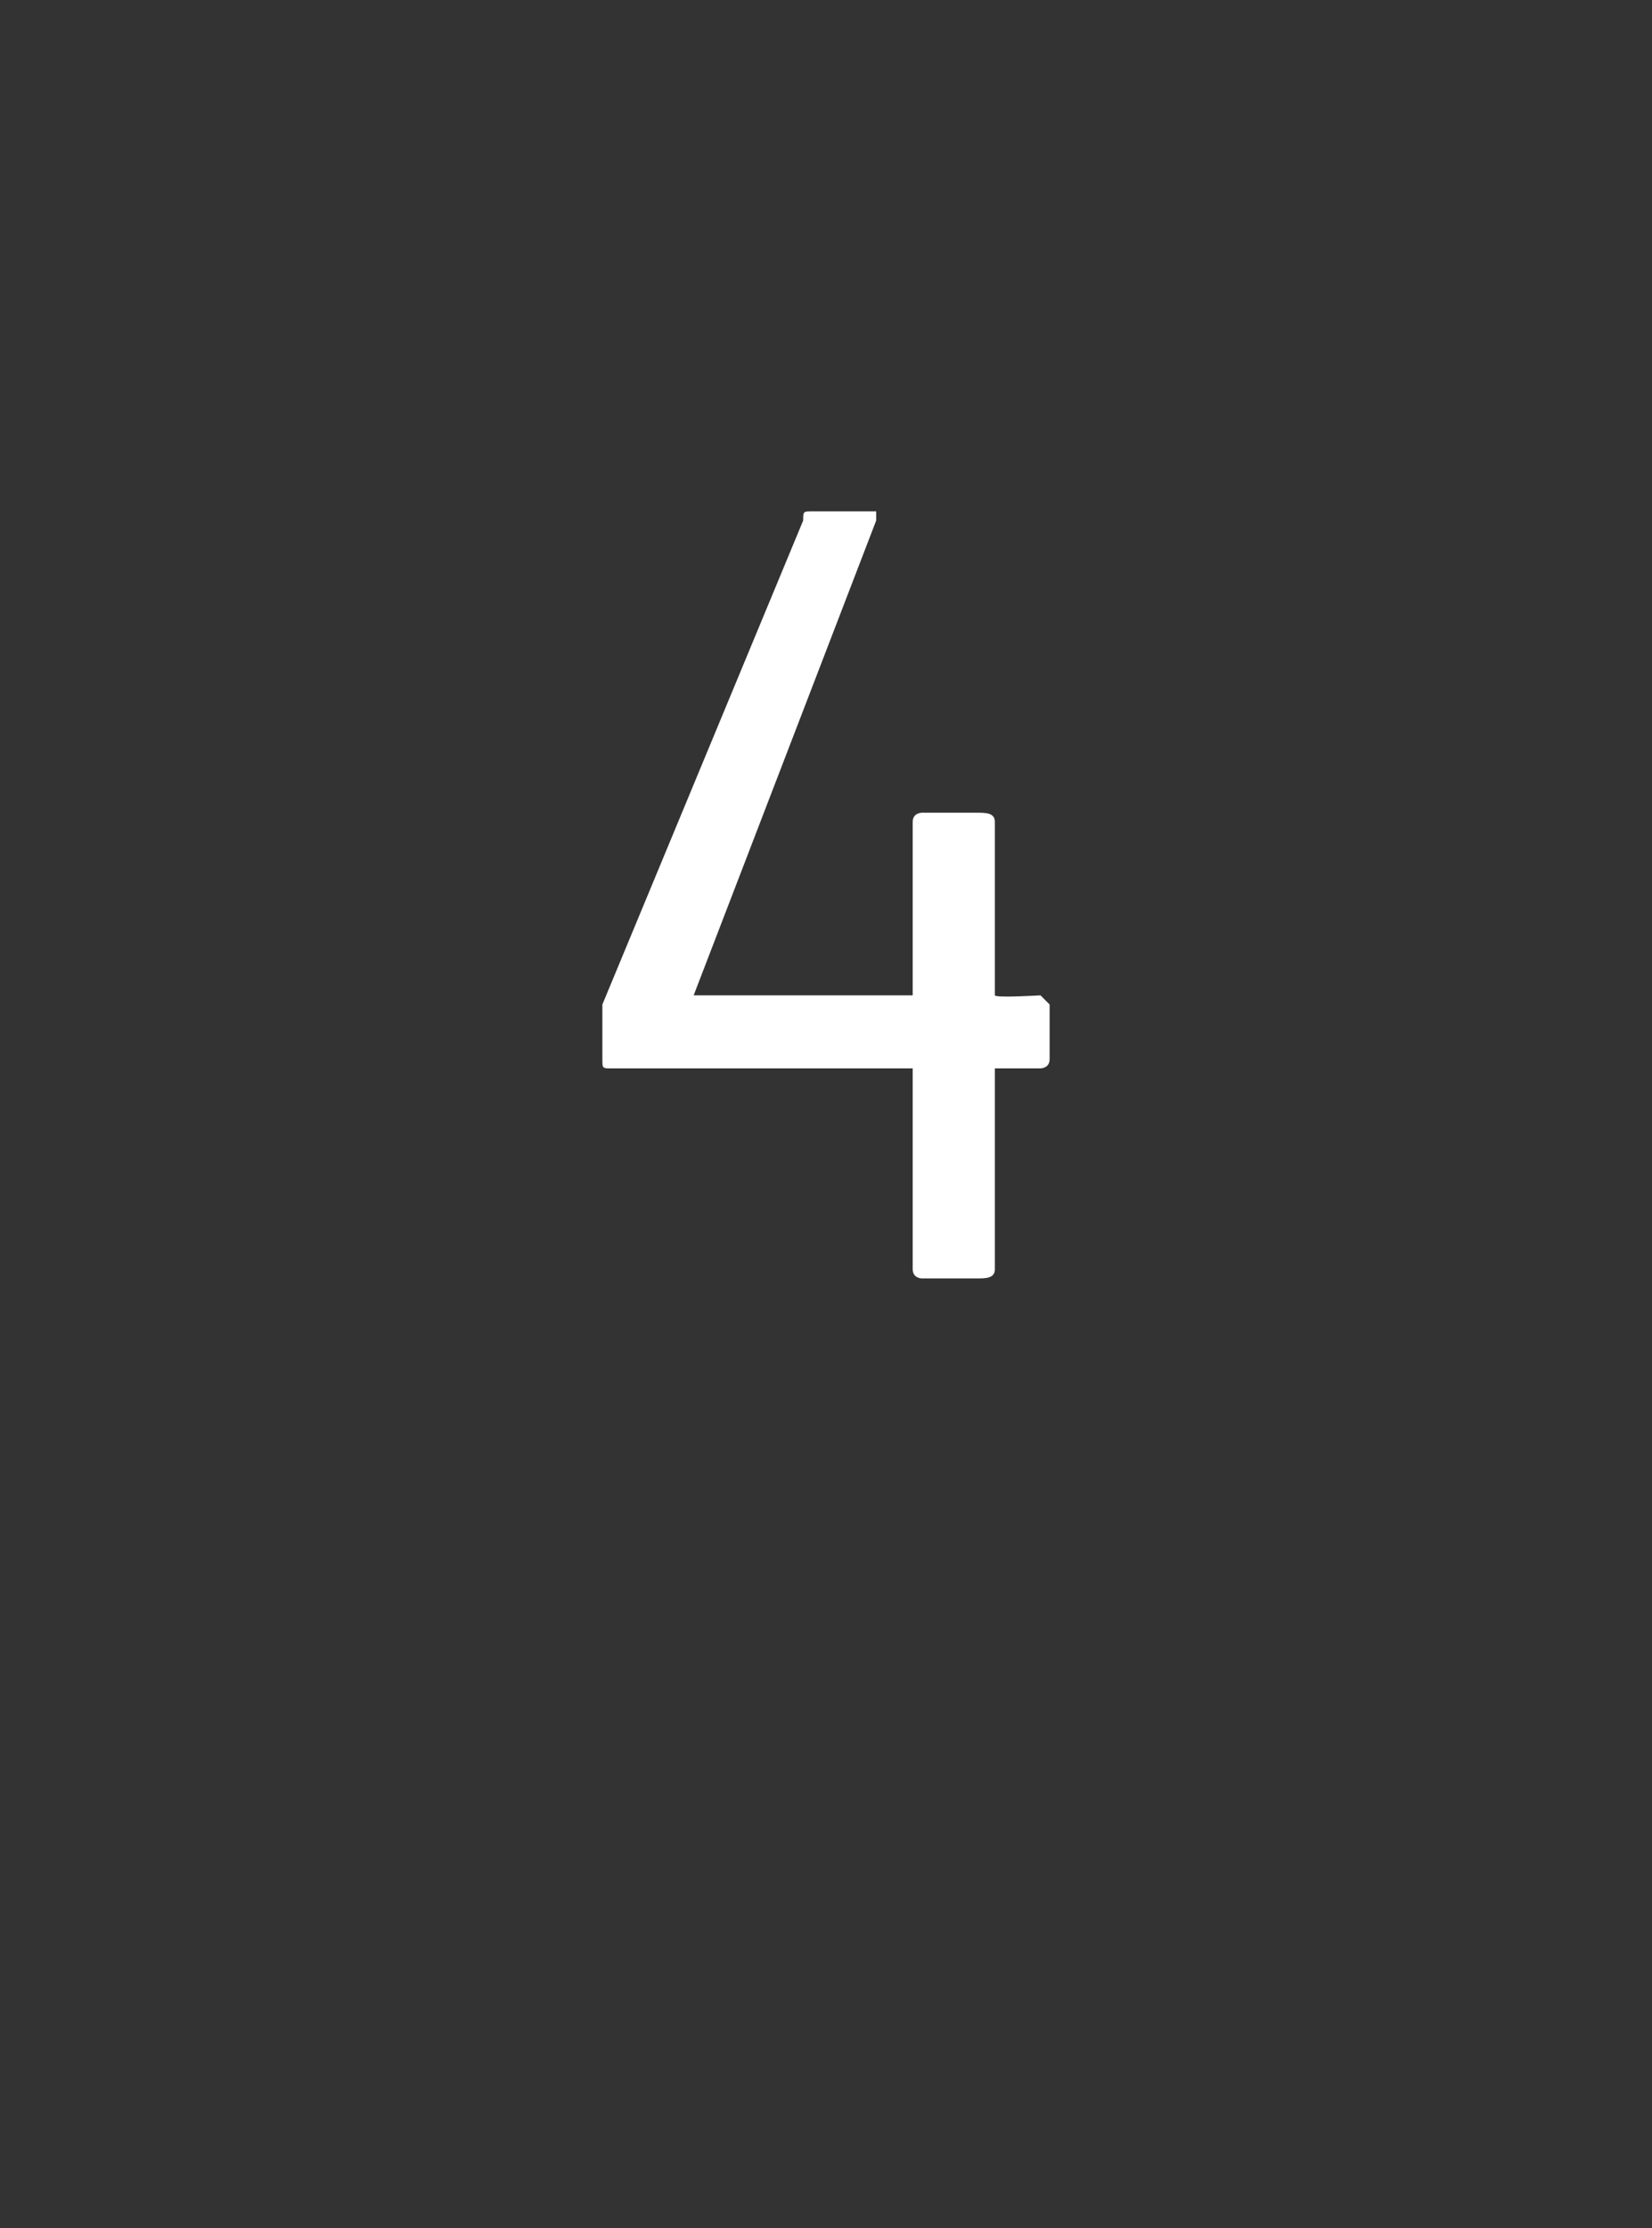 <?xml version="1.0" standalone="no"?><!DOCTYPE svg PUBLIC "-//W3C//DTD SVG 1.1//EN" "http://www.w3.org/Graphics/SVG/1.1/DTD/svg11.dtd"><svg xmlns="http://www.w3.org/2000/svg" version="1.1" width="18.1px" height="24.4px" viewBox="0 -2 18.1 24.4" style="top:-2px"><rect x="0" y="-2" width="18.1" height="24.4" fill="#333333" stroke="none"/><desc>4</desc><defs/><g id="Polygon3806"><path d="m11.4 8.9l.1.1v.6c0 .1-.1.1-.1.1h-.5v2.2c0 .1-.1.1-.2.1h-.6s-.1 0-.1-.1V9.7H6.7c-.1 0-.1 0-.1-.1v-.6l2.2-5.3c0-.1 0-.1.1-.1h.7v.1l-2 5.2h2.4V7c0-.1.1-.1.1-.1h.6c.1 0 .2 0 .2.1v1.9c.01.03.5 0 .5 0c0 0-.04.03 0 0z" stroke="none" fill="#fff"/></g></svg>